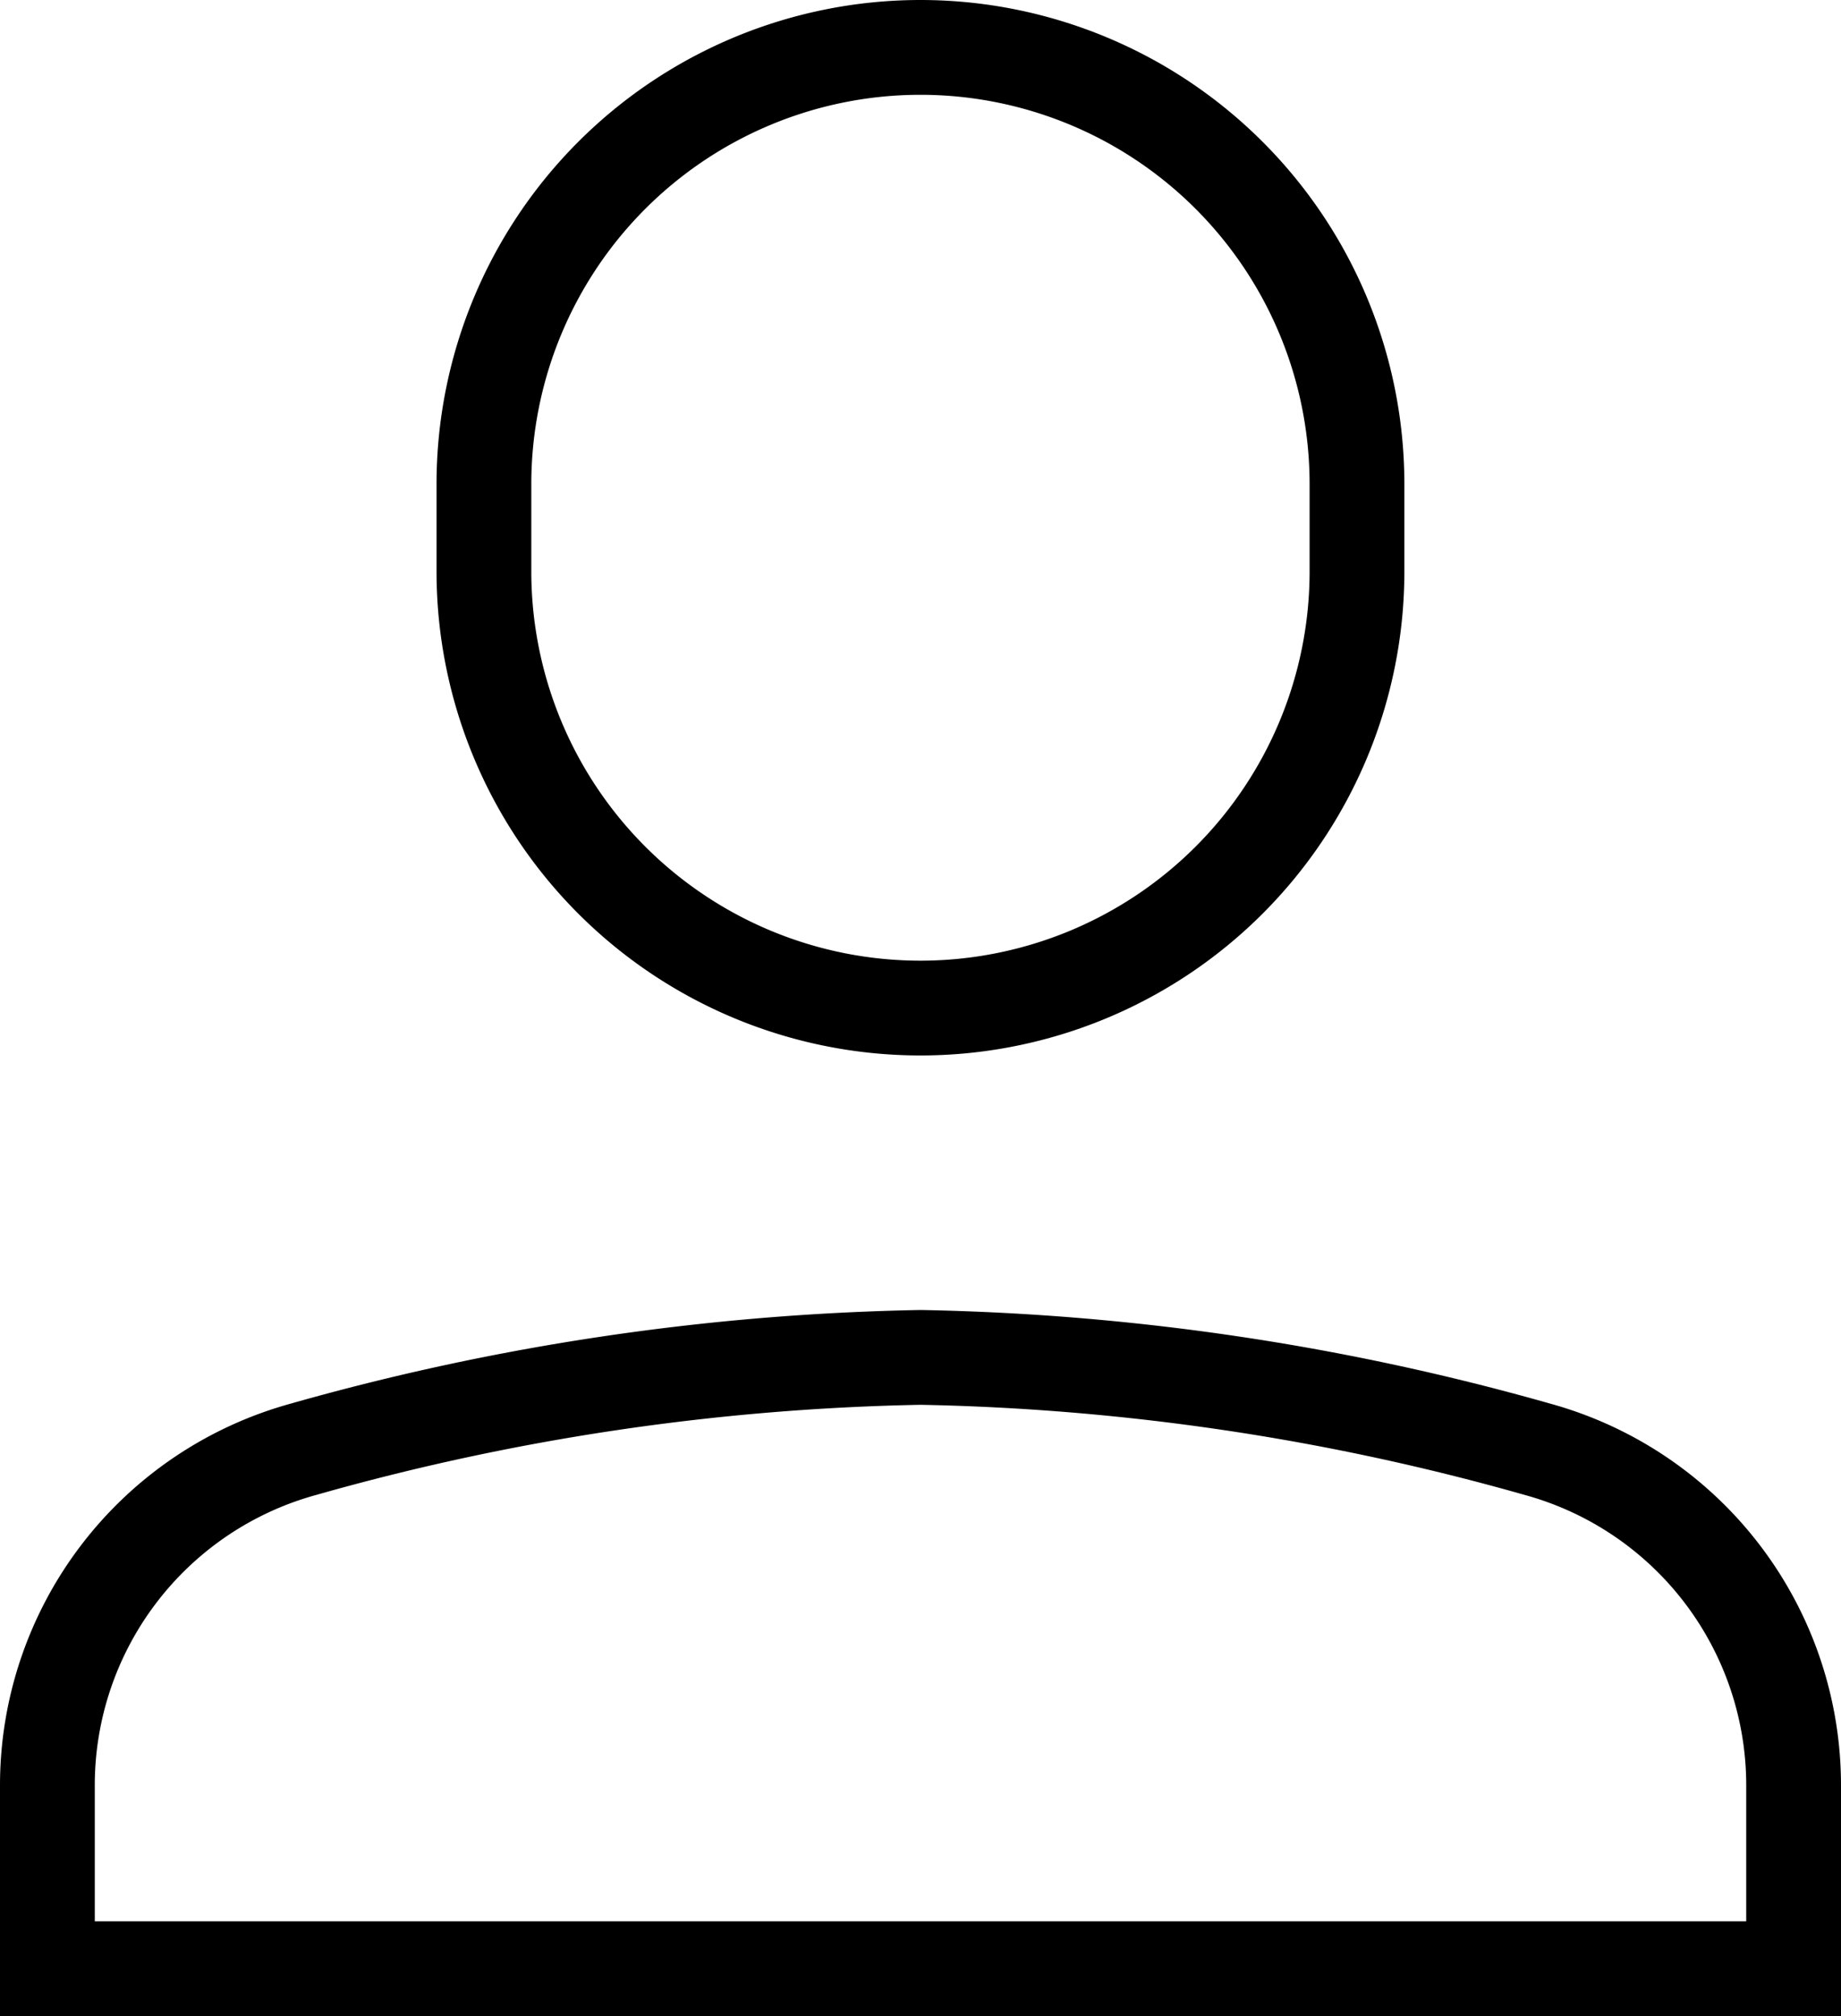 <svg xmlns="http://www.w3.org/2000/svg" width="19.425" height="21.268" viewBox="0 0 19.425 21.268">
  <g id="Group_177" data-name="Group 177" transform="translate(0.5 0.5)">
    <path id="Path_97" data-name="Path 97" d="M11.606,11.134h0A4.607,4.607,0,0,1,7,6.528V5.606A4.607,4.607,0,0,1,11.606,1h0a4.607,4.607,0,0,1,4.606,4.606v.921A4.607,4.607,0,0,1,11.606,11.134Z" transform="translate(-2.394 -1)" fill="none" stroke="#000" stroke-linecap="square" stroke-miterlimit="10" stroke-width="1"/>
    <path id="Path_98" data-name="Path 98" d="M20.425,20.522a3.676,3.676,0,0,0-2.7-3.552A25.558,25.558,0,0,0,11.213,16a25.558,25.558,0,0,0-6.51.969A3.676,3.676,0,0,0,2,20.522v1.927H20.425Z" transform="translate(-2 -2.181)" fill="none" stroke="#000" stroke-linecap="square" stroke-miterlimit="10" stroke-width="1"/>
  </g>
</svg>
